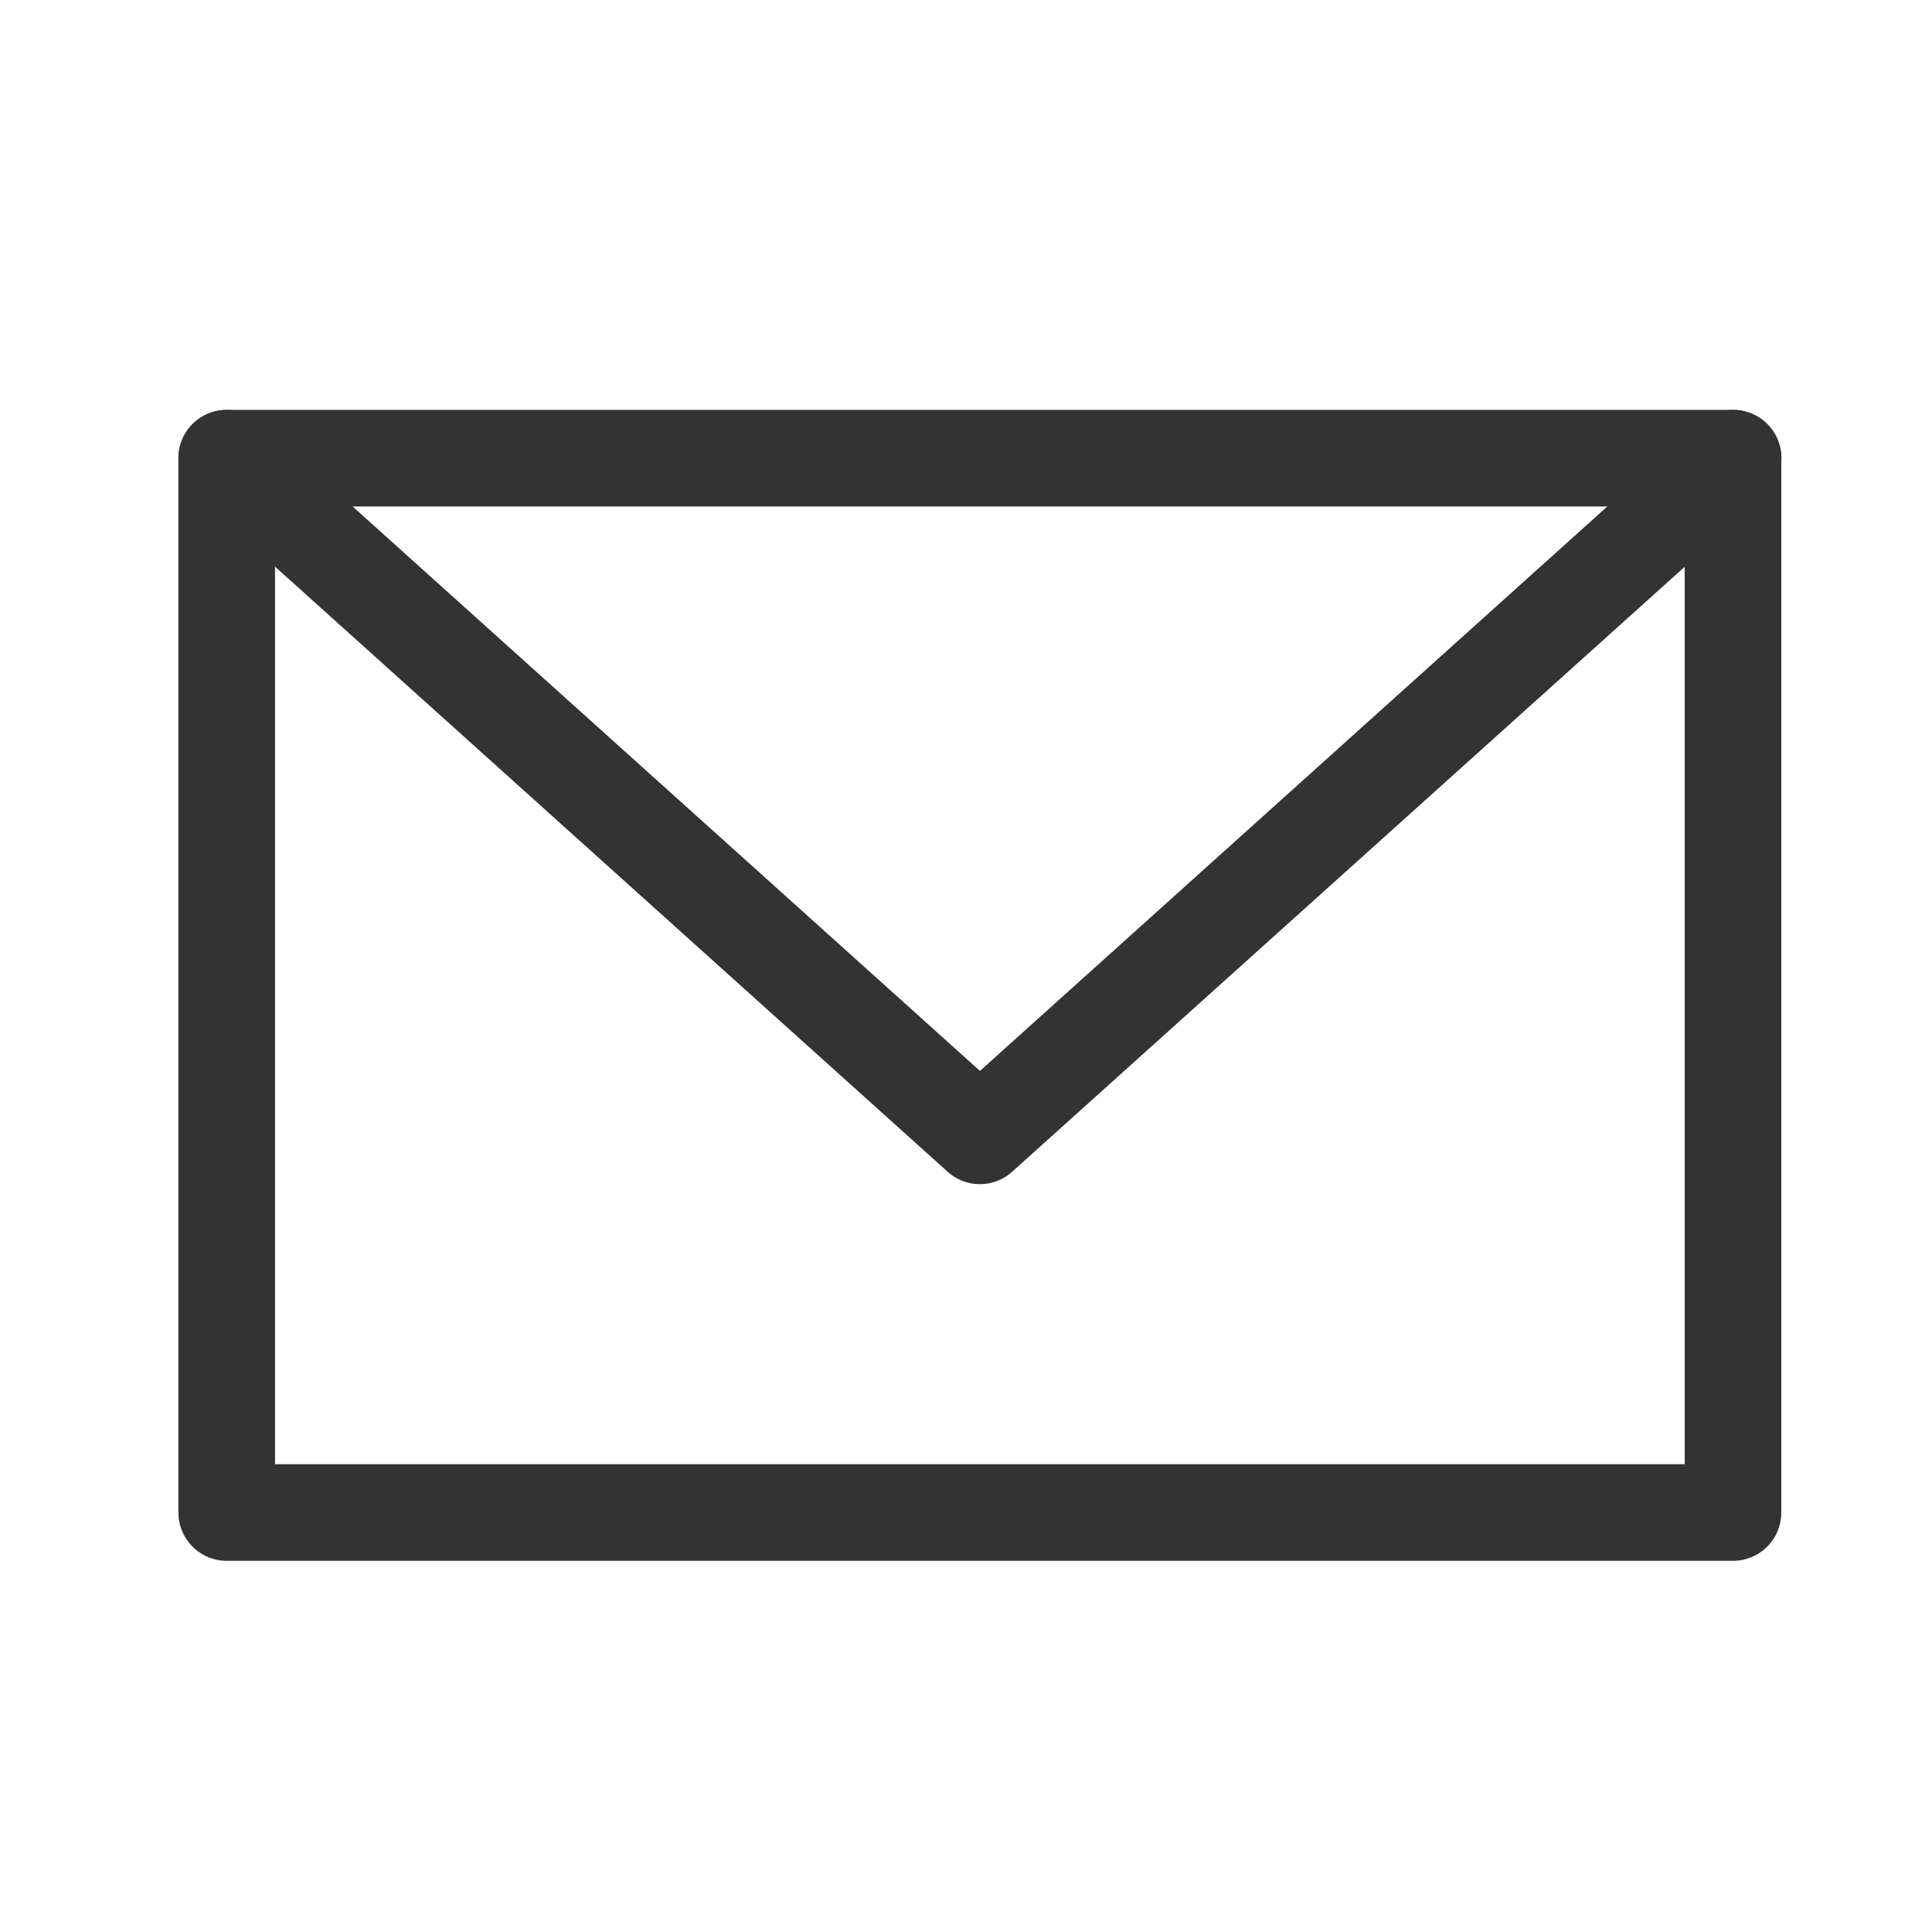 <svg xmlns="http://www.w3.org/2000/svg" xmlns:xlink="http://www.w3.org/1999/xlink" width="40" height="40" viewBox="0 0 40 40">
  <defs>
    <clipPath id="clip-path">
      <rect id="長方形_24" data-name="長方形 24" width="40" height="40" transform="translate(1191 10)" fill="none"/>
    </clipPath>
  </defs>
  <g id="icon_contact" transform="translate(-1191 -10)" clip-path="url(#clip-path)">
    <g id="グループ_95" data-name="グループ 95" transform="translate(968.66 -221.305)">
      <g id="グループ_98" data-name="グループ 98" transform="translate(0.694 0.486)">
        <path id="長方形_29" data-name="長方形 29" d="M0-1H31.186a1,1,0,0,1,1,1V21.829a1,1,0,0,1-1,1H0a1,1,0,0,1-1-1V0A1,1,0,0,1,0-1ZM30.186,1H1V20.829H30.186Z" transform="translate(226.34 240.305)" fill="#333"/>
        <path id="パス_48" data-name="パス 48" d="M241.935,255.336a1,1,0,0,1-.669-.257L225.672,241.05a1,1,0,1,1,1.338-1.487l14.925,13.428,14.925-13.428a1,1,0,0,1,1.338,1.487L242.6,255.08A1,1,0,0,1,241.935,255.336Z" transform="translate(0 0)" fill="#333"/>
      </g>
    </g>
  </g>
</svg>

